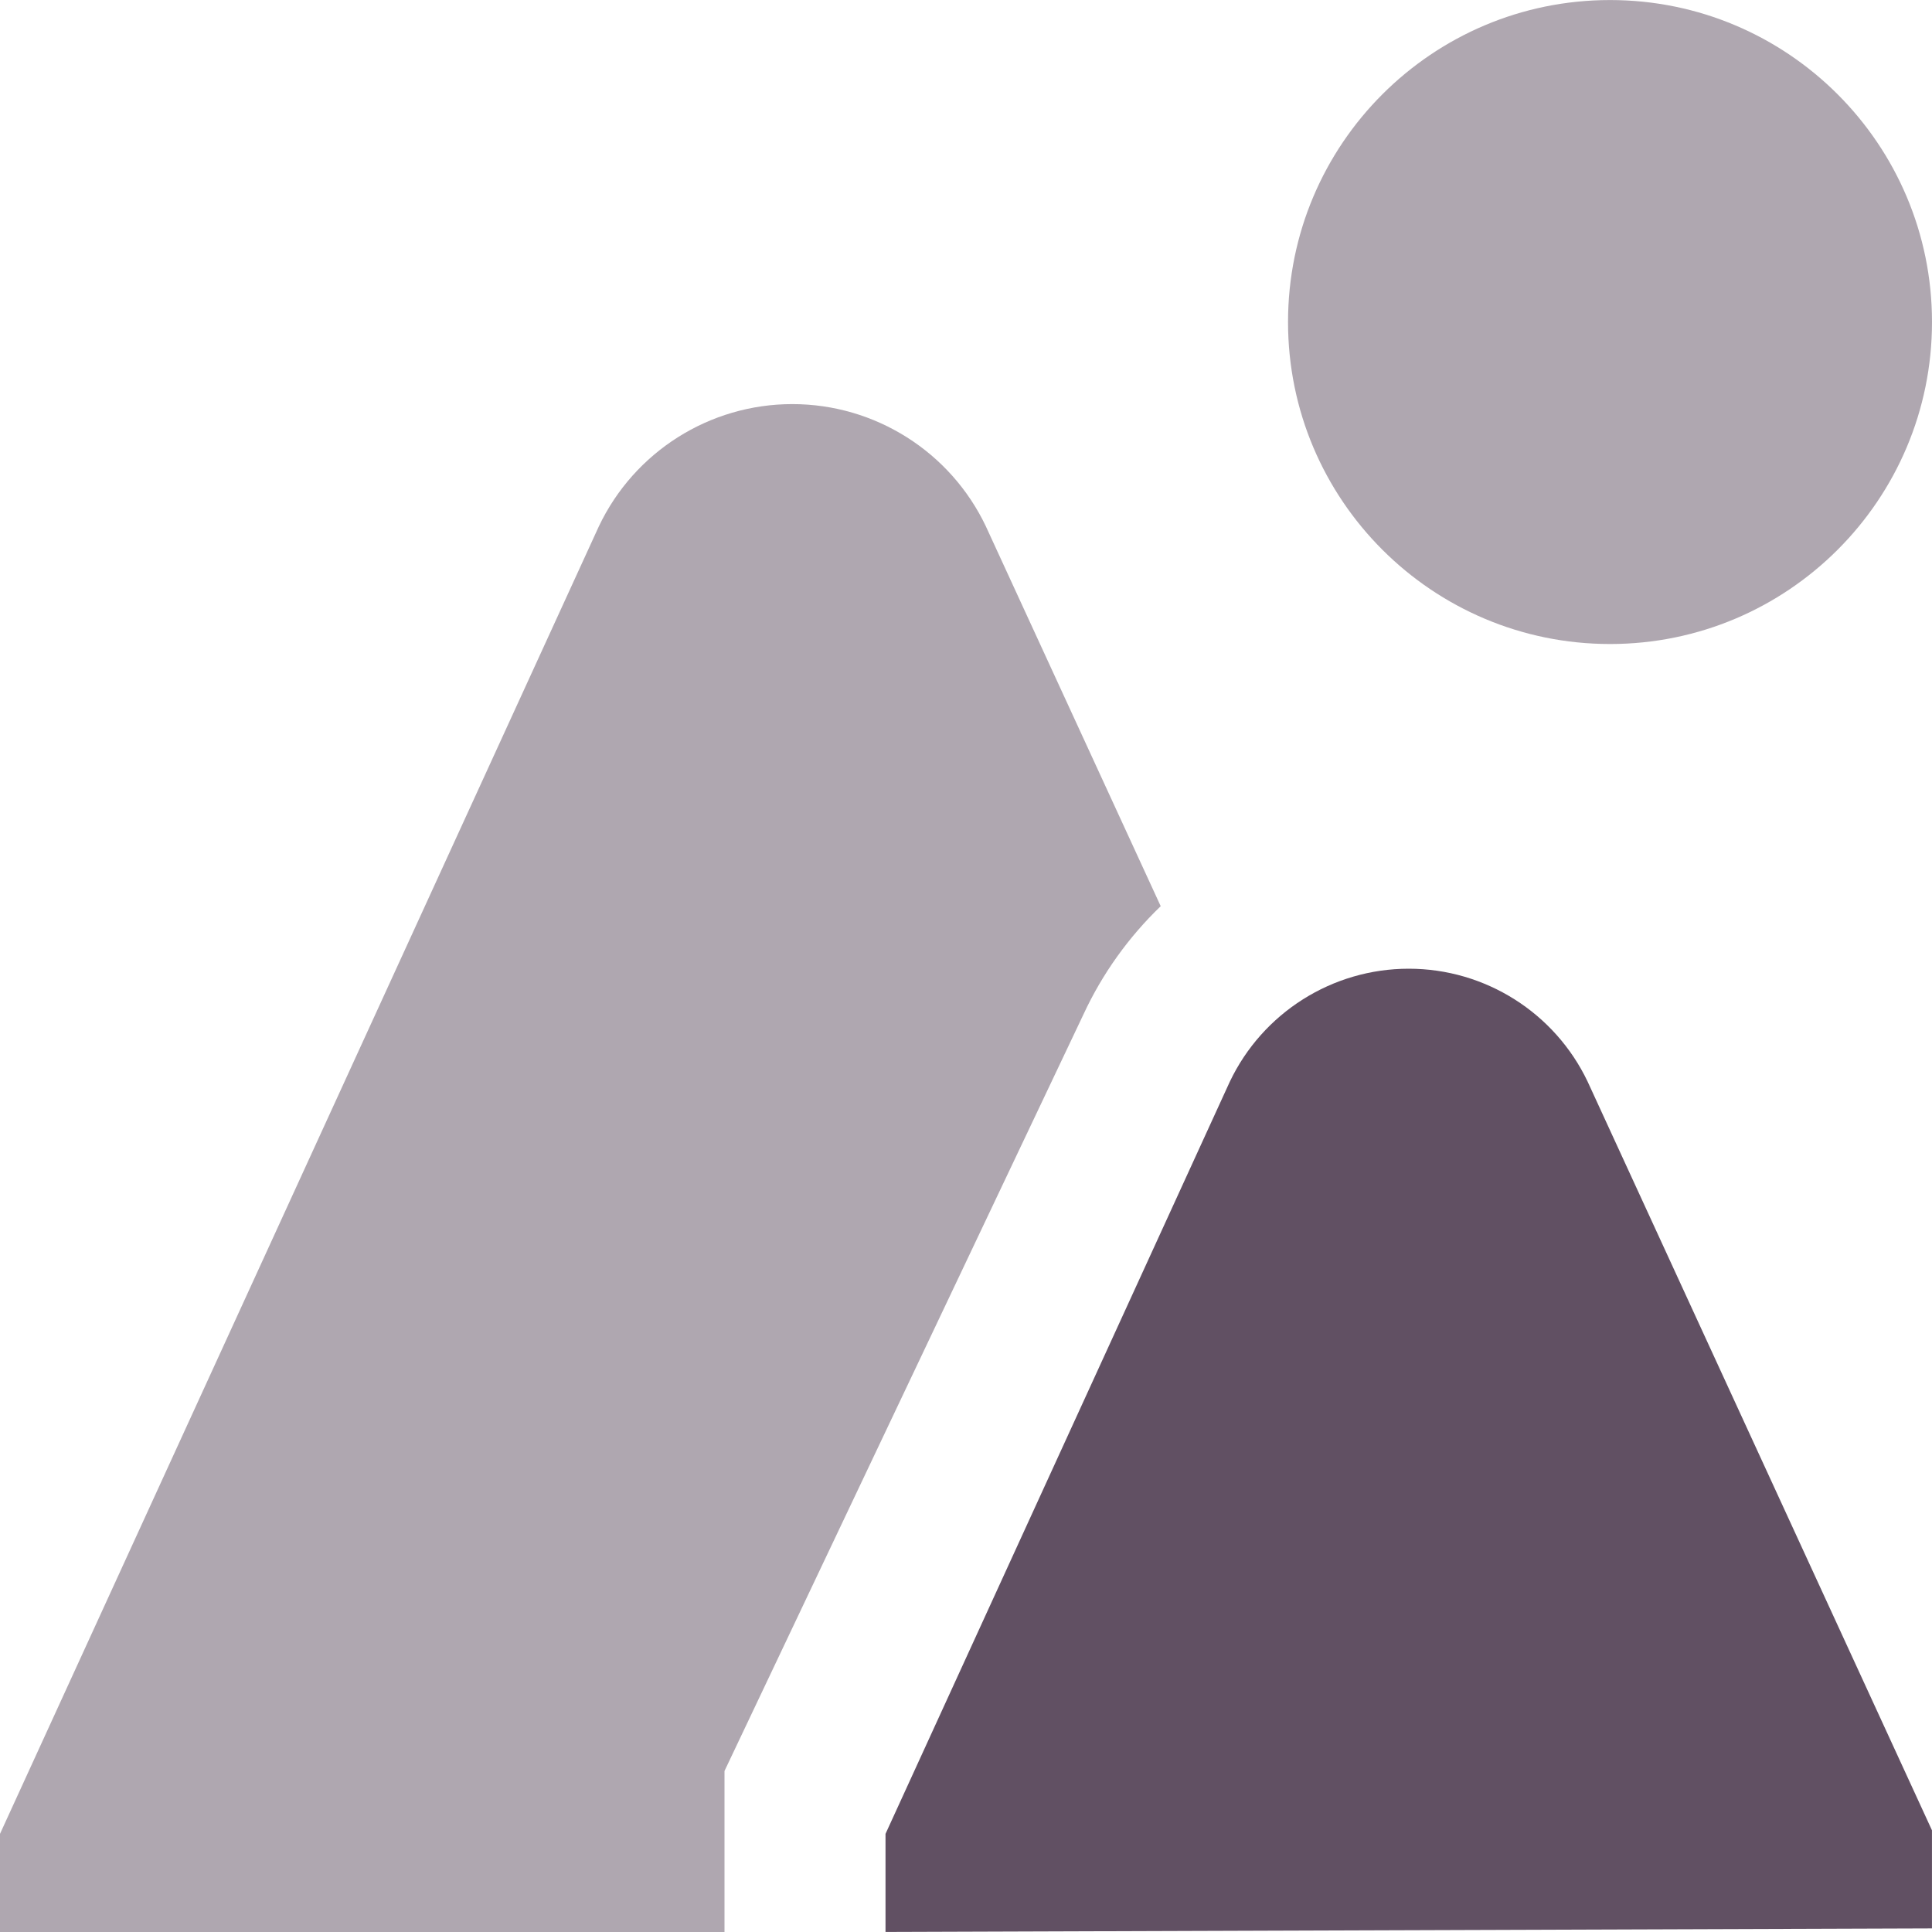 <?xml version="1.0" encoding="UTF-8"?>
<!DOCTYPE svg PUBLIC "-//W3C//DTD SVG 1.1//EN" "http://www.w3.org/Graphics/SVG/1.1/DTD/svg11.dtd">
<!-- Creator: CorelDRAW -->
<svg xmlns="http://www.w3.org/2000/svg" xml:space="preserve" width="0.5in" height="0.5in" version="1.1" style="shape-rendering:geometricPrecision; text-rendering:geometricPrecision; image-rendering:optimizeQuality; fill-rule:evenodd; clip-rule:evenodd"
viewBox="0 0 500 500"
 xmlns:xlink="http://www.w3.org/1999/xlink"
 xmlns:xodm="http://www.corel.com/coreldraw/odm/2003"
 data-name="Layer 1">
 <defs>
  <style type="text/css">
   <![CDATA[
    .fil1 {fill:#615063;fill-rule:nonzero}
    .fil0 {fill:#615063;fill-rule:nonzero;fill-opacity:0.502}
   ]]>
  </style>
 </defs>
 <g id="Layer_x0020_1">
  <path class="fil0" d="M255.17 136.27c-9.18,-19.34 -28.69,-31.69 -50.11,-31.69 -21.42,0 -40.93,12.34 -50.1,31.69l-154.96 338.33 0 25.4 187.5 0 0 -41.67 92.91 -195.83c4.85,-10.46 11.66,-19.98 19.98,-27.98l-45.22 -98.24z"/>
  <path class="fil1" d="M229.17 500l0 -25.4 89.1 -194.65c8.5,-17.85 26.53,-29.25 46.31,-29.25 19.78,0 37.81,11.39 46.31,29.25l89.1 193.73 0 25.39 -270.83 0.92z"/>
  <path class="fil0" d="M416.67 166.67c-46.02,0 -83.33,-37.31 -83.33,-83.33 0,-46.02 37.31,-83.33 83.33,-83.33 46.02,0 83.33,37.32 83.33,83.33 0,46.02 -37.32,83.33 -83.33,83.33l0 0z"/>
 </g>
</svg>